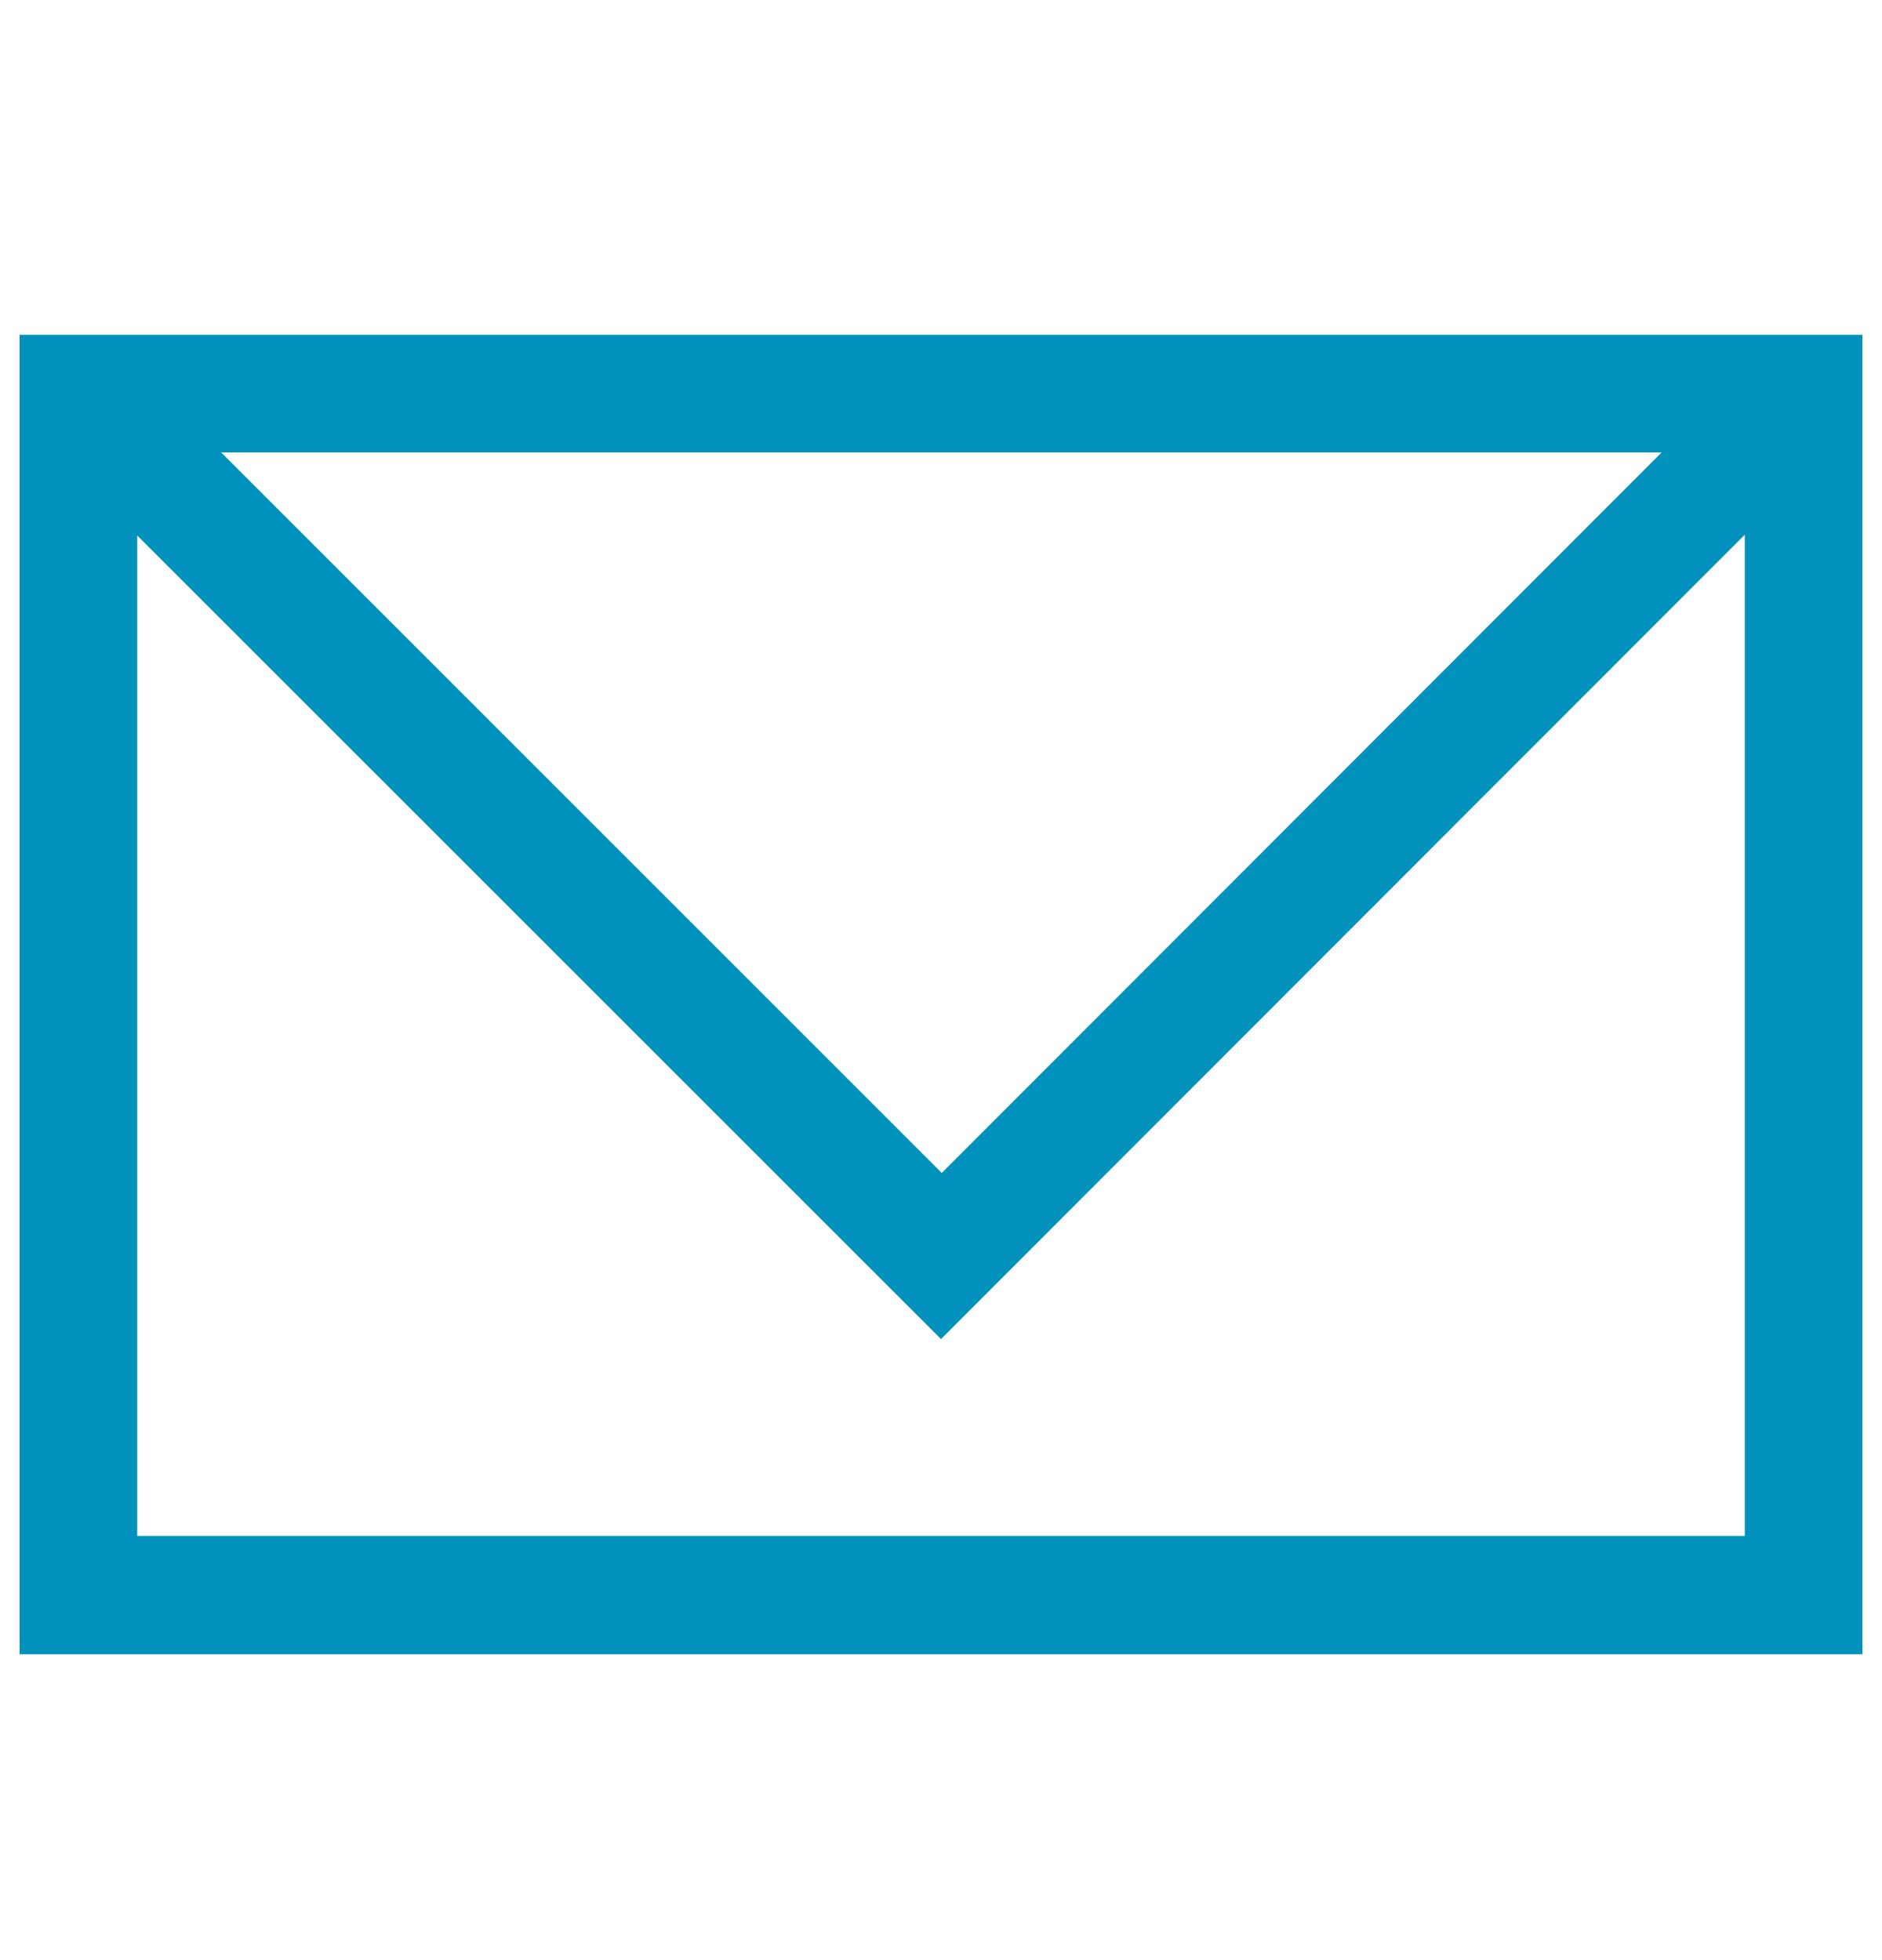 <svg width="24" height="25" viewBox="0 0 24 25" fill="none" xmlns="http://www.w3.org/2000/svg">
<path d="M0.25 4.27V21.099H23.75V4.27H0.25ZM21.19 5.77L12.01 14.96L2.82 5.77H21.19ZM1.75 19.599V6.83L12 17.079L22.25 6.82V19.59H1.75V19.599Z" fill="#0092BC"/>
</svg>